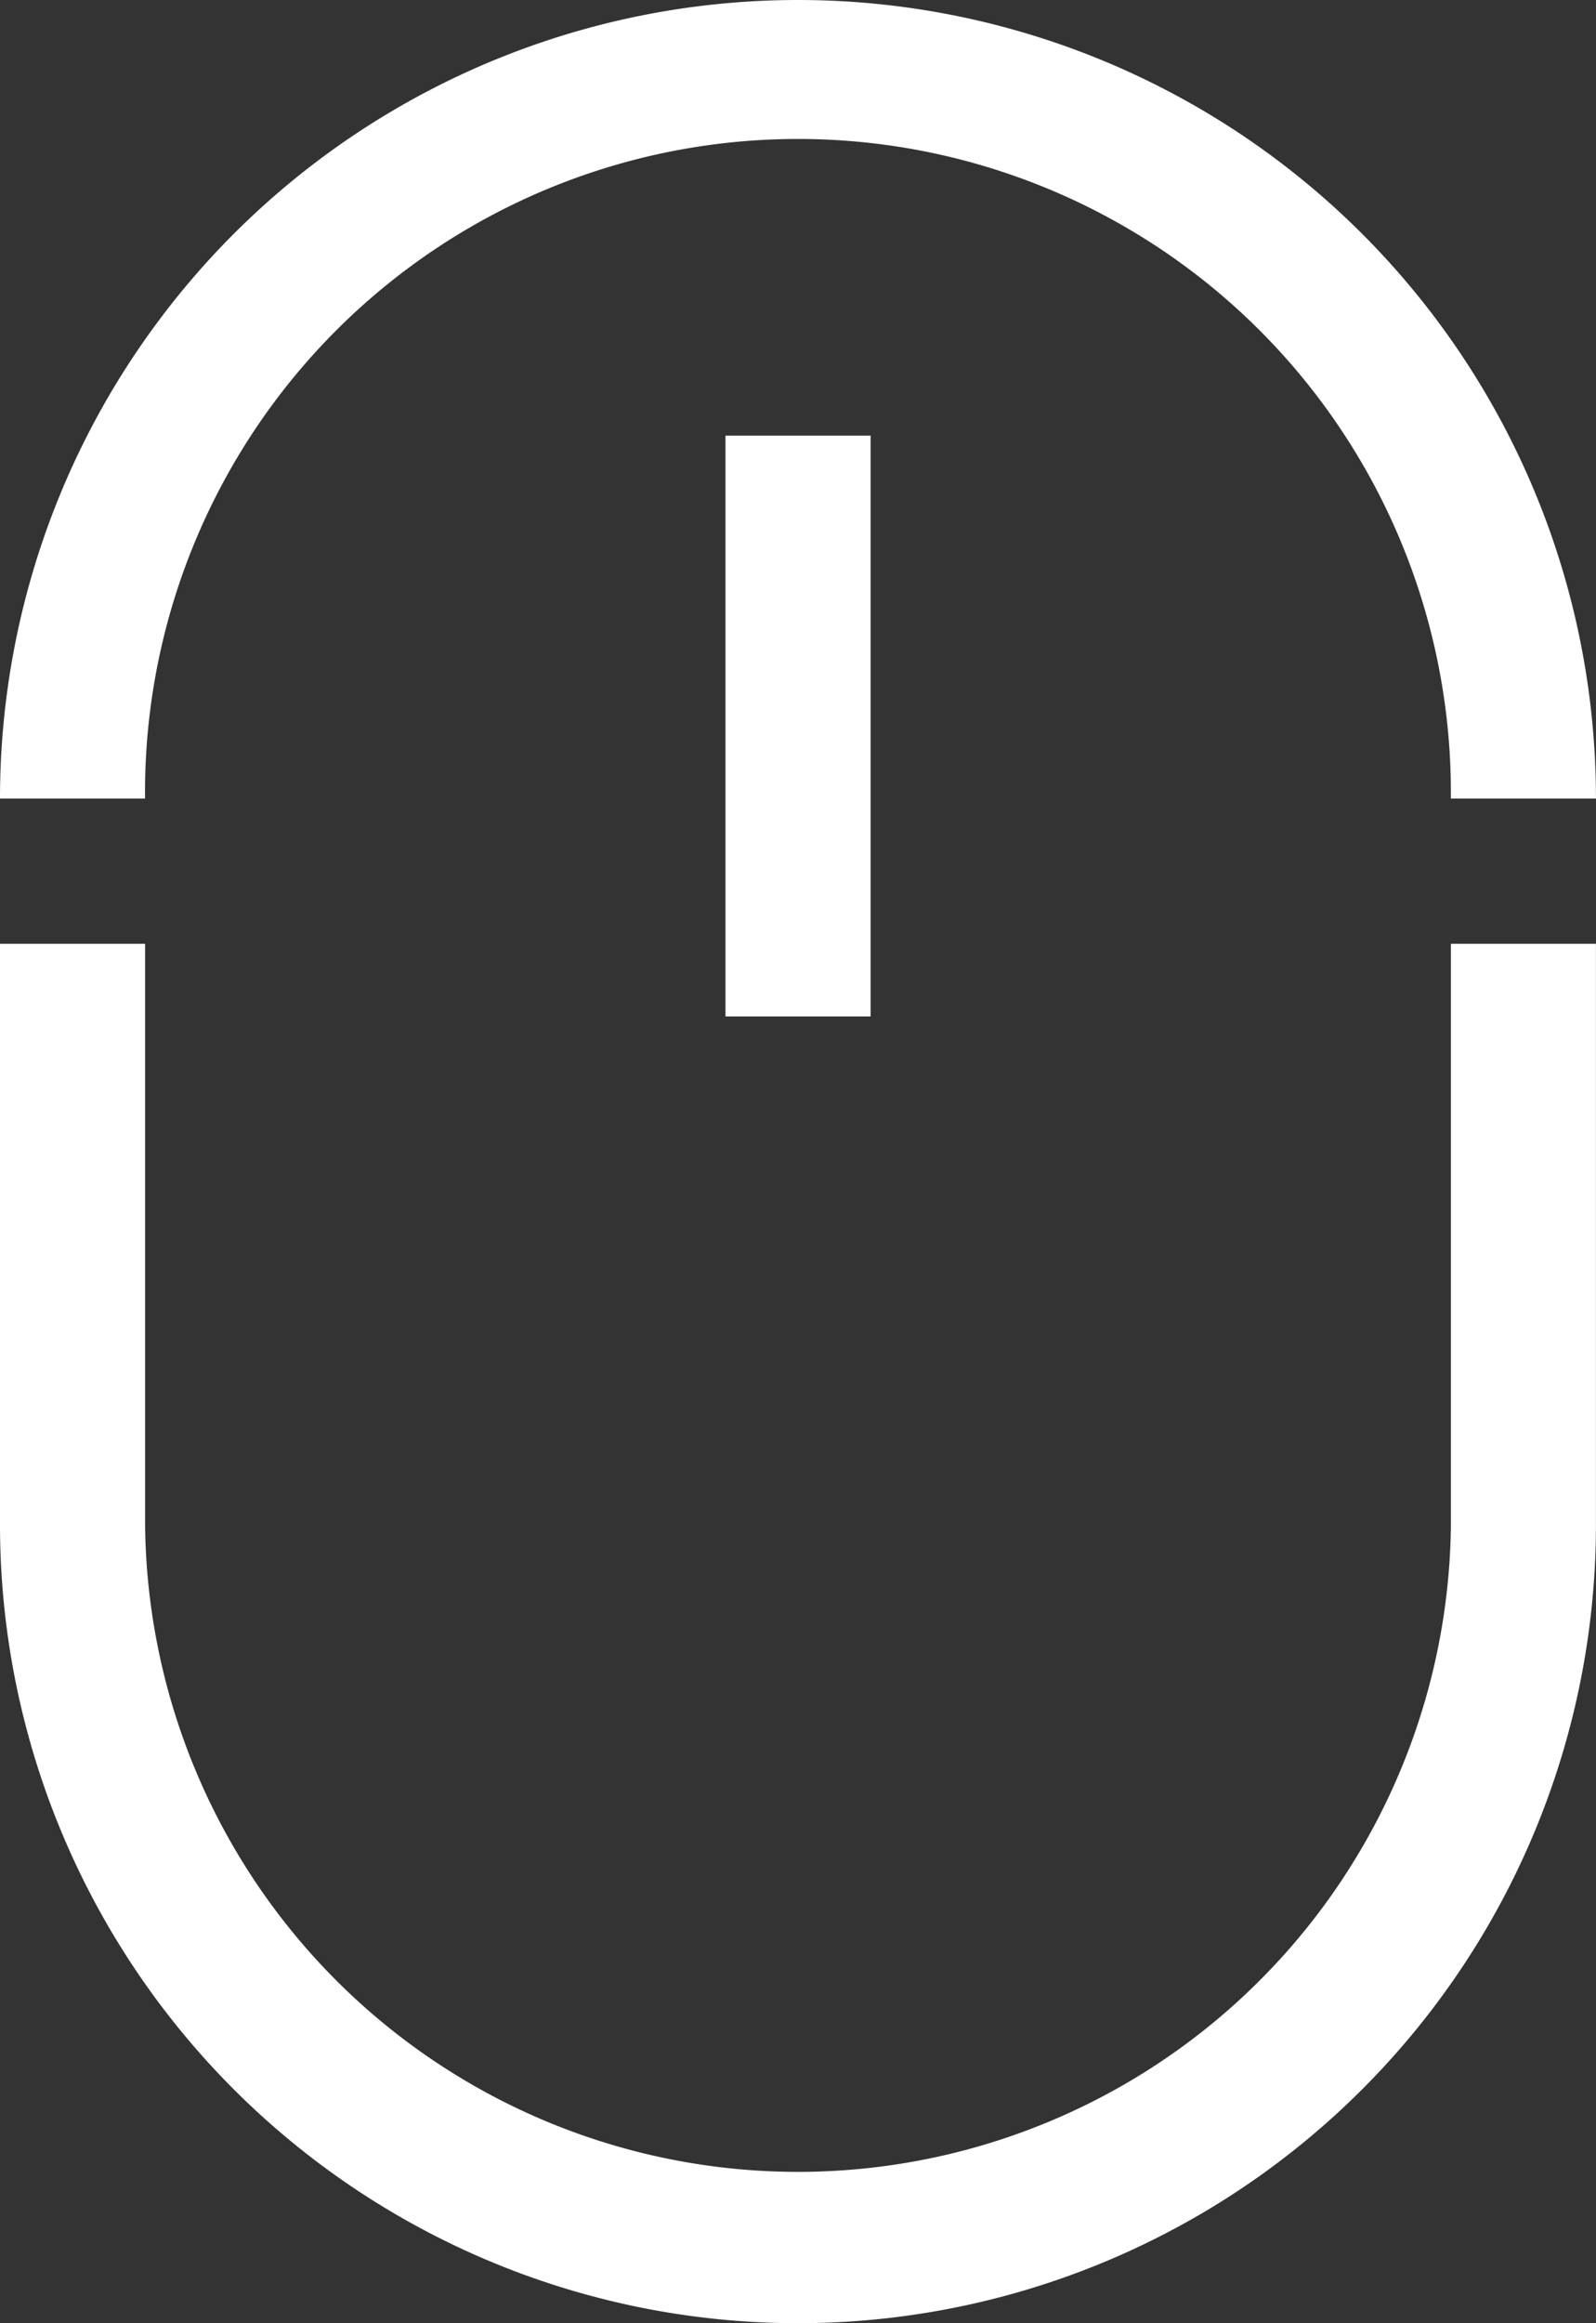 <svg xmlns="http://www.w3.org/2000/svg" width="27.301" height="39.71" viewBox="0 0 27.301 39.71">
  <rect x="0" y="0" width="27.301" height="39.71" fill="#333333" stroke="none"/>
  <g id="鼠标" transform="translate(-160)">
    <path id="Path_15847" data-name="Path 15847" d="M187.3,13.65h-2.482a11.169,11.169,0,1,0-22.337,0H160a13.65,13.65,0,1,1,27.3,0ZM173.65,39.71A13.65,13.65,0,0,1,160,26.06V16.132h2.482V26.06a11.169,11.169,0,0,0,22.337,0V16.132H187.3V26.06A13.65,13.65,0,0,1,173.65,39.71Z" fill="#fff"/>
    <path id="Path_15848" data-name="Path 15848" d="M480,192h2.482v9.928H480Z" transform="translate(-307.59 -184.554)" fill="#fff"/>
  </g>
</svg>
